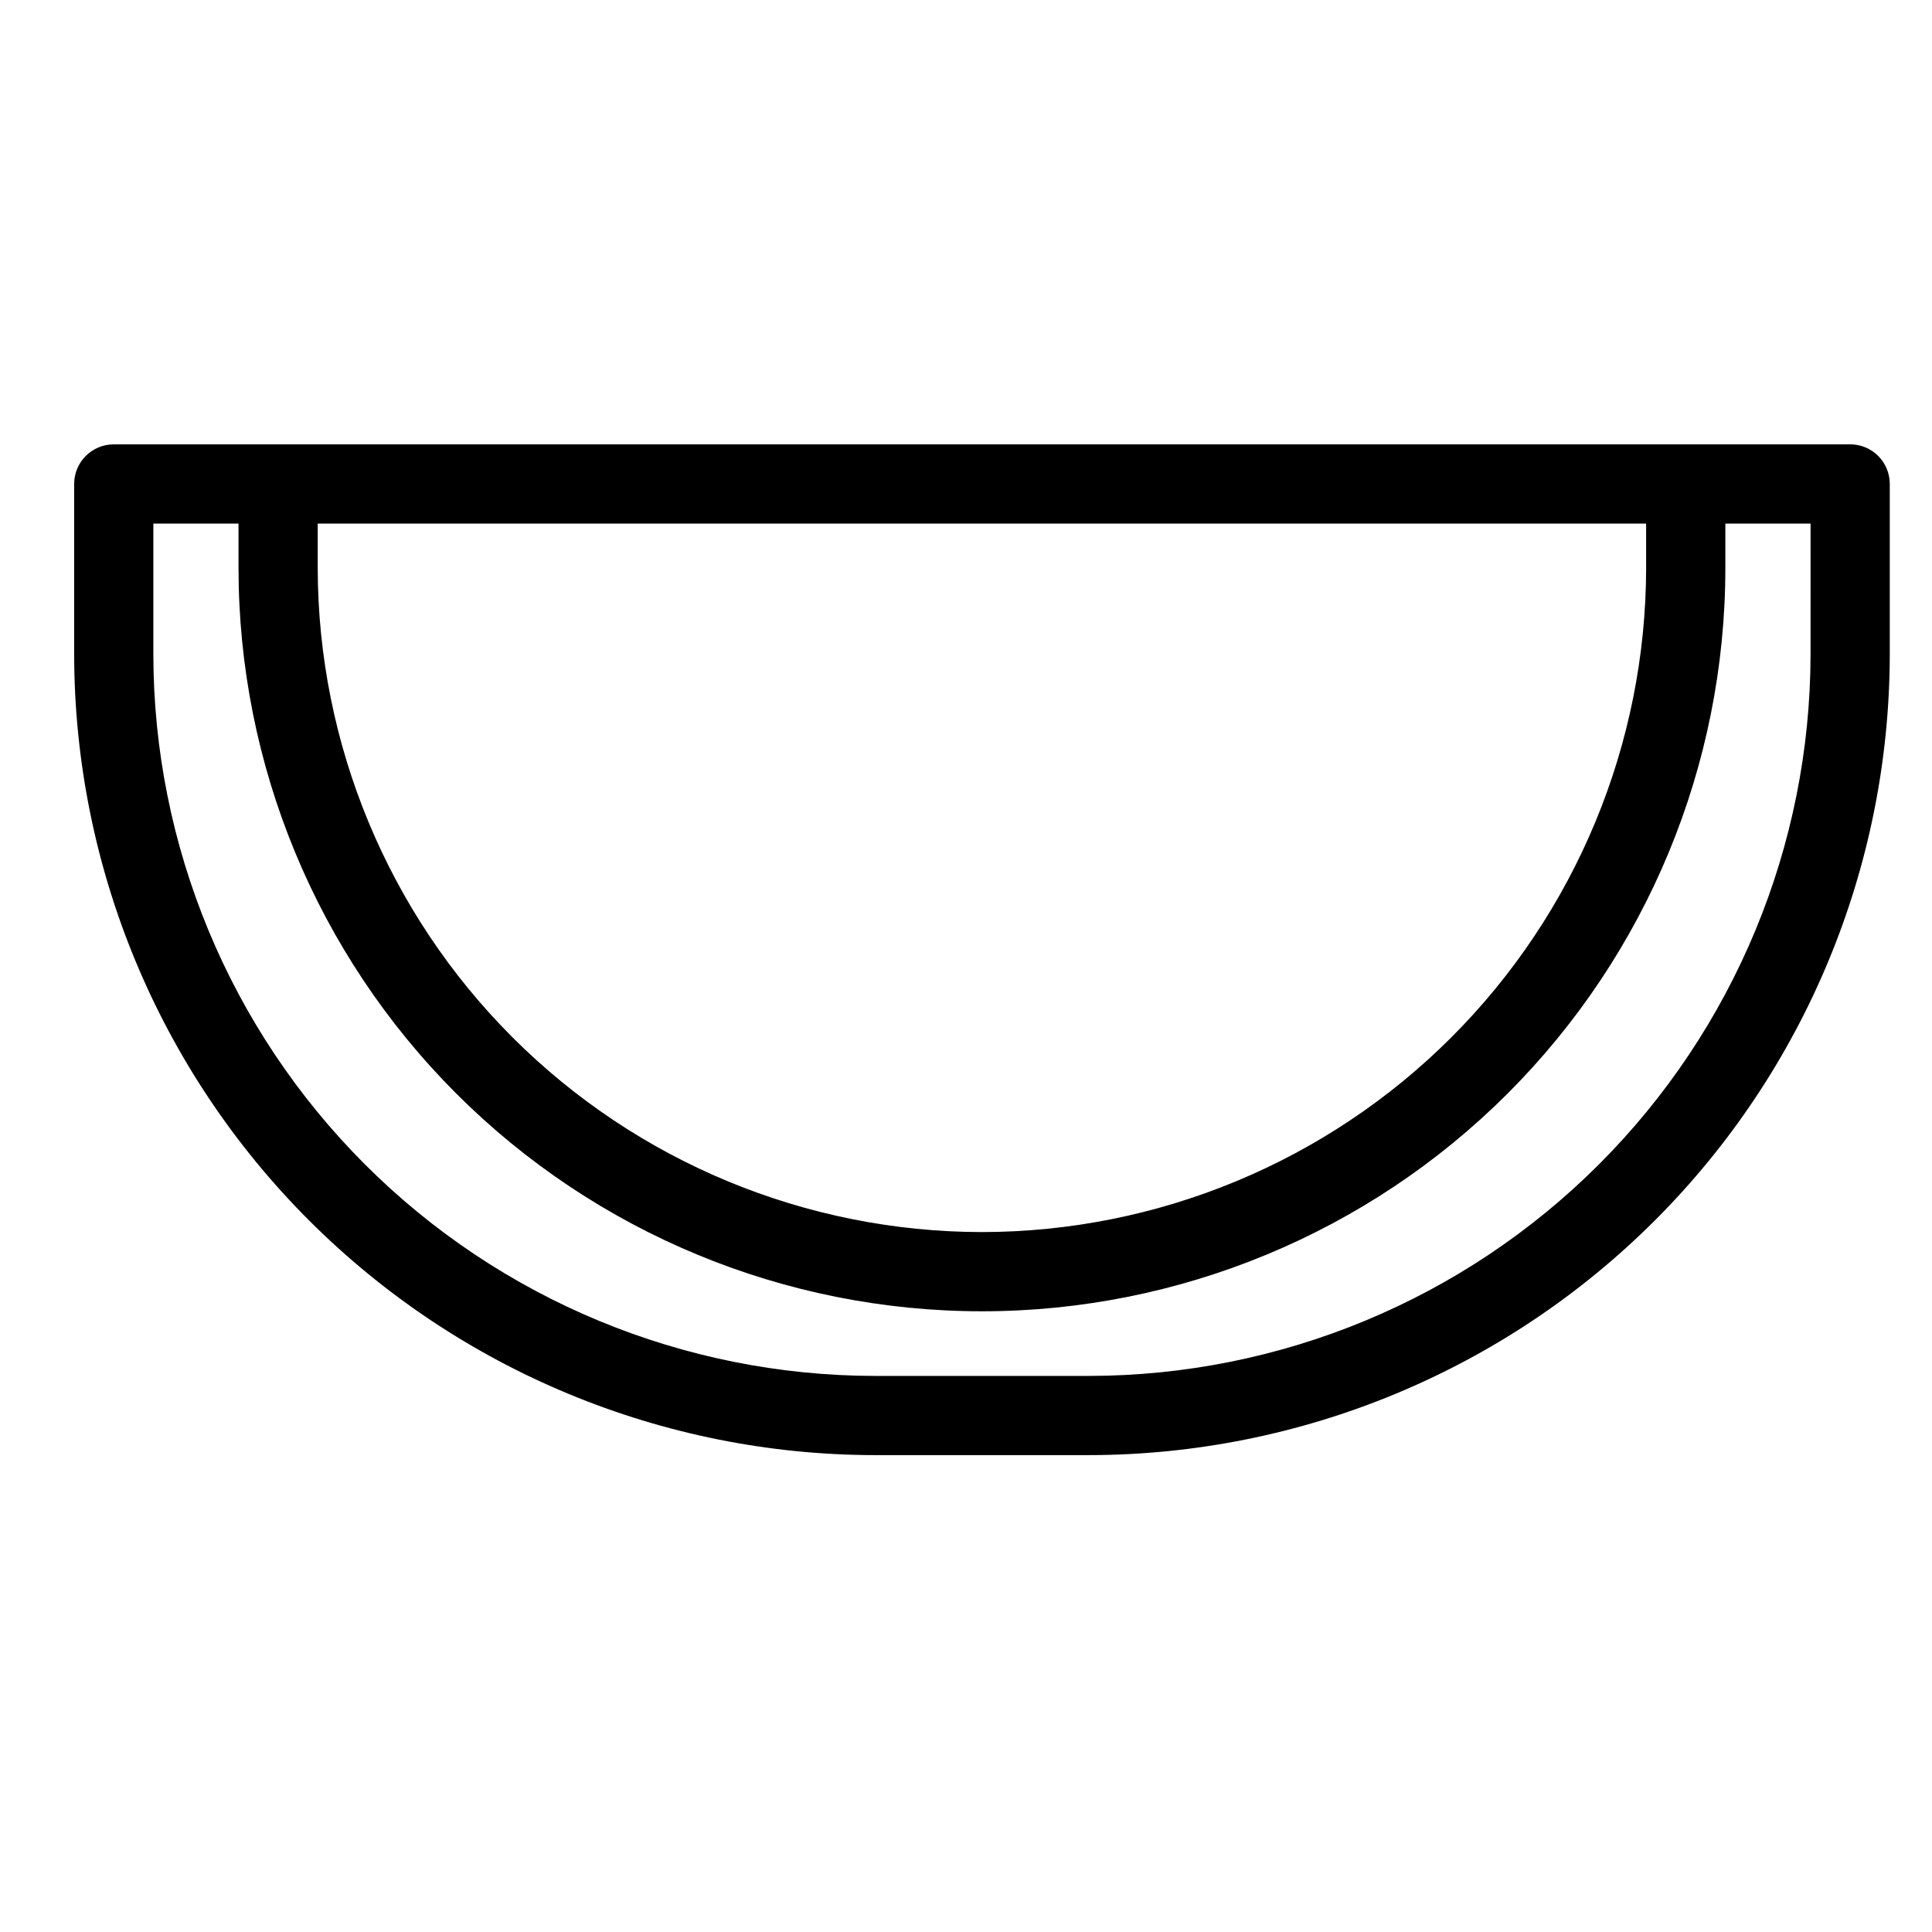 <?xml version="1.0" encoding="UTF-8"?>
<!-- Uploaded to: ICON Repo, www.svgrepo.com, Generator: ICON Repo Mixer Tools -->
<svg fill="#000000" width="800px" height="800px" version="1.1" viewBox="144 144 512 512" xmlns="http://www.w3.org/2000/svg">
 <path d="m634.31 261.76h-460.16c-5.797 0-10.496 4.699-10.496 10.496v45.172c0.066 56.258 22.441 110.19 62.223 149.97s93.715 62.156 149.97 62.223h56.758c56.258-0.062 110.2-22.438 149.98-62.219 39.781-39.781 62.16-93.719 62.223-149.98v-45.172c0.004-2.785-1.102-5.457-3.07-7.426s-4.641-3.074-7.426-3.07zm-54.07 20.992v11.742l0.004-0.004c-0.051 46.668-18.613 91.406-51.609 124.41-33 33-77.738 51.562-124.41 51.613h-0.004c-46.668-0.051-91.406-18.613-124.41-51.613-32.996-32.996-51.559-77.738-51.613-124.41v-11.738zm43.574 34.676c-0.059 50.691-20.223 99.293-56.07 135.14-35.848 35.848-84.449 56.008-135.14 56.066h-56.758c-50.691-0.059-99.293-20.219-135.14-56.066-35.848-35.844-56.008-84.445-56.066-135.14v-34.676h22.57v11.742-0.004c0 52.25 20.758 102.36 57.703 139.31 36.949 36.945 87.059 57.703 139.31 57.703s102.36-20.758 139.31-57.703c36.945-36.945 57.703-87.059 57.703-139.31v-11.738h22.582z"/>
</svg>